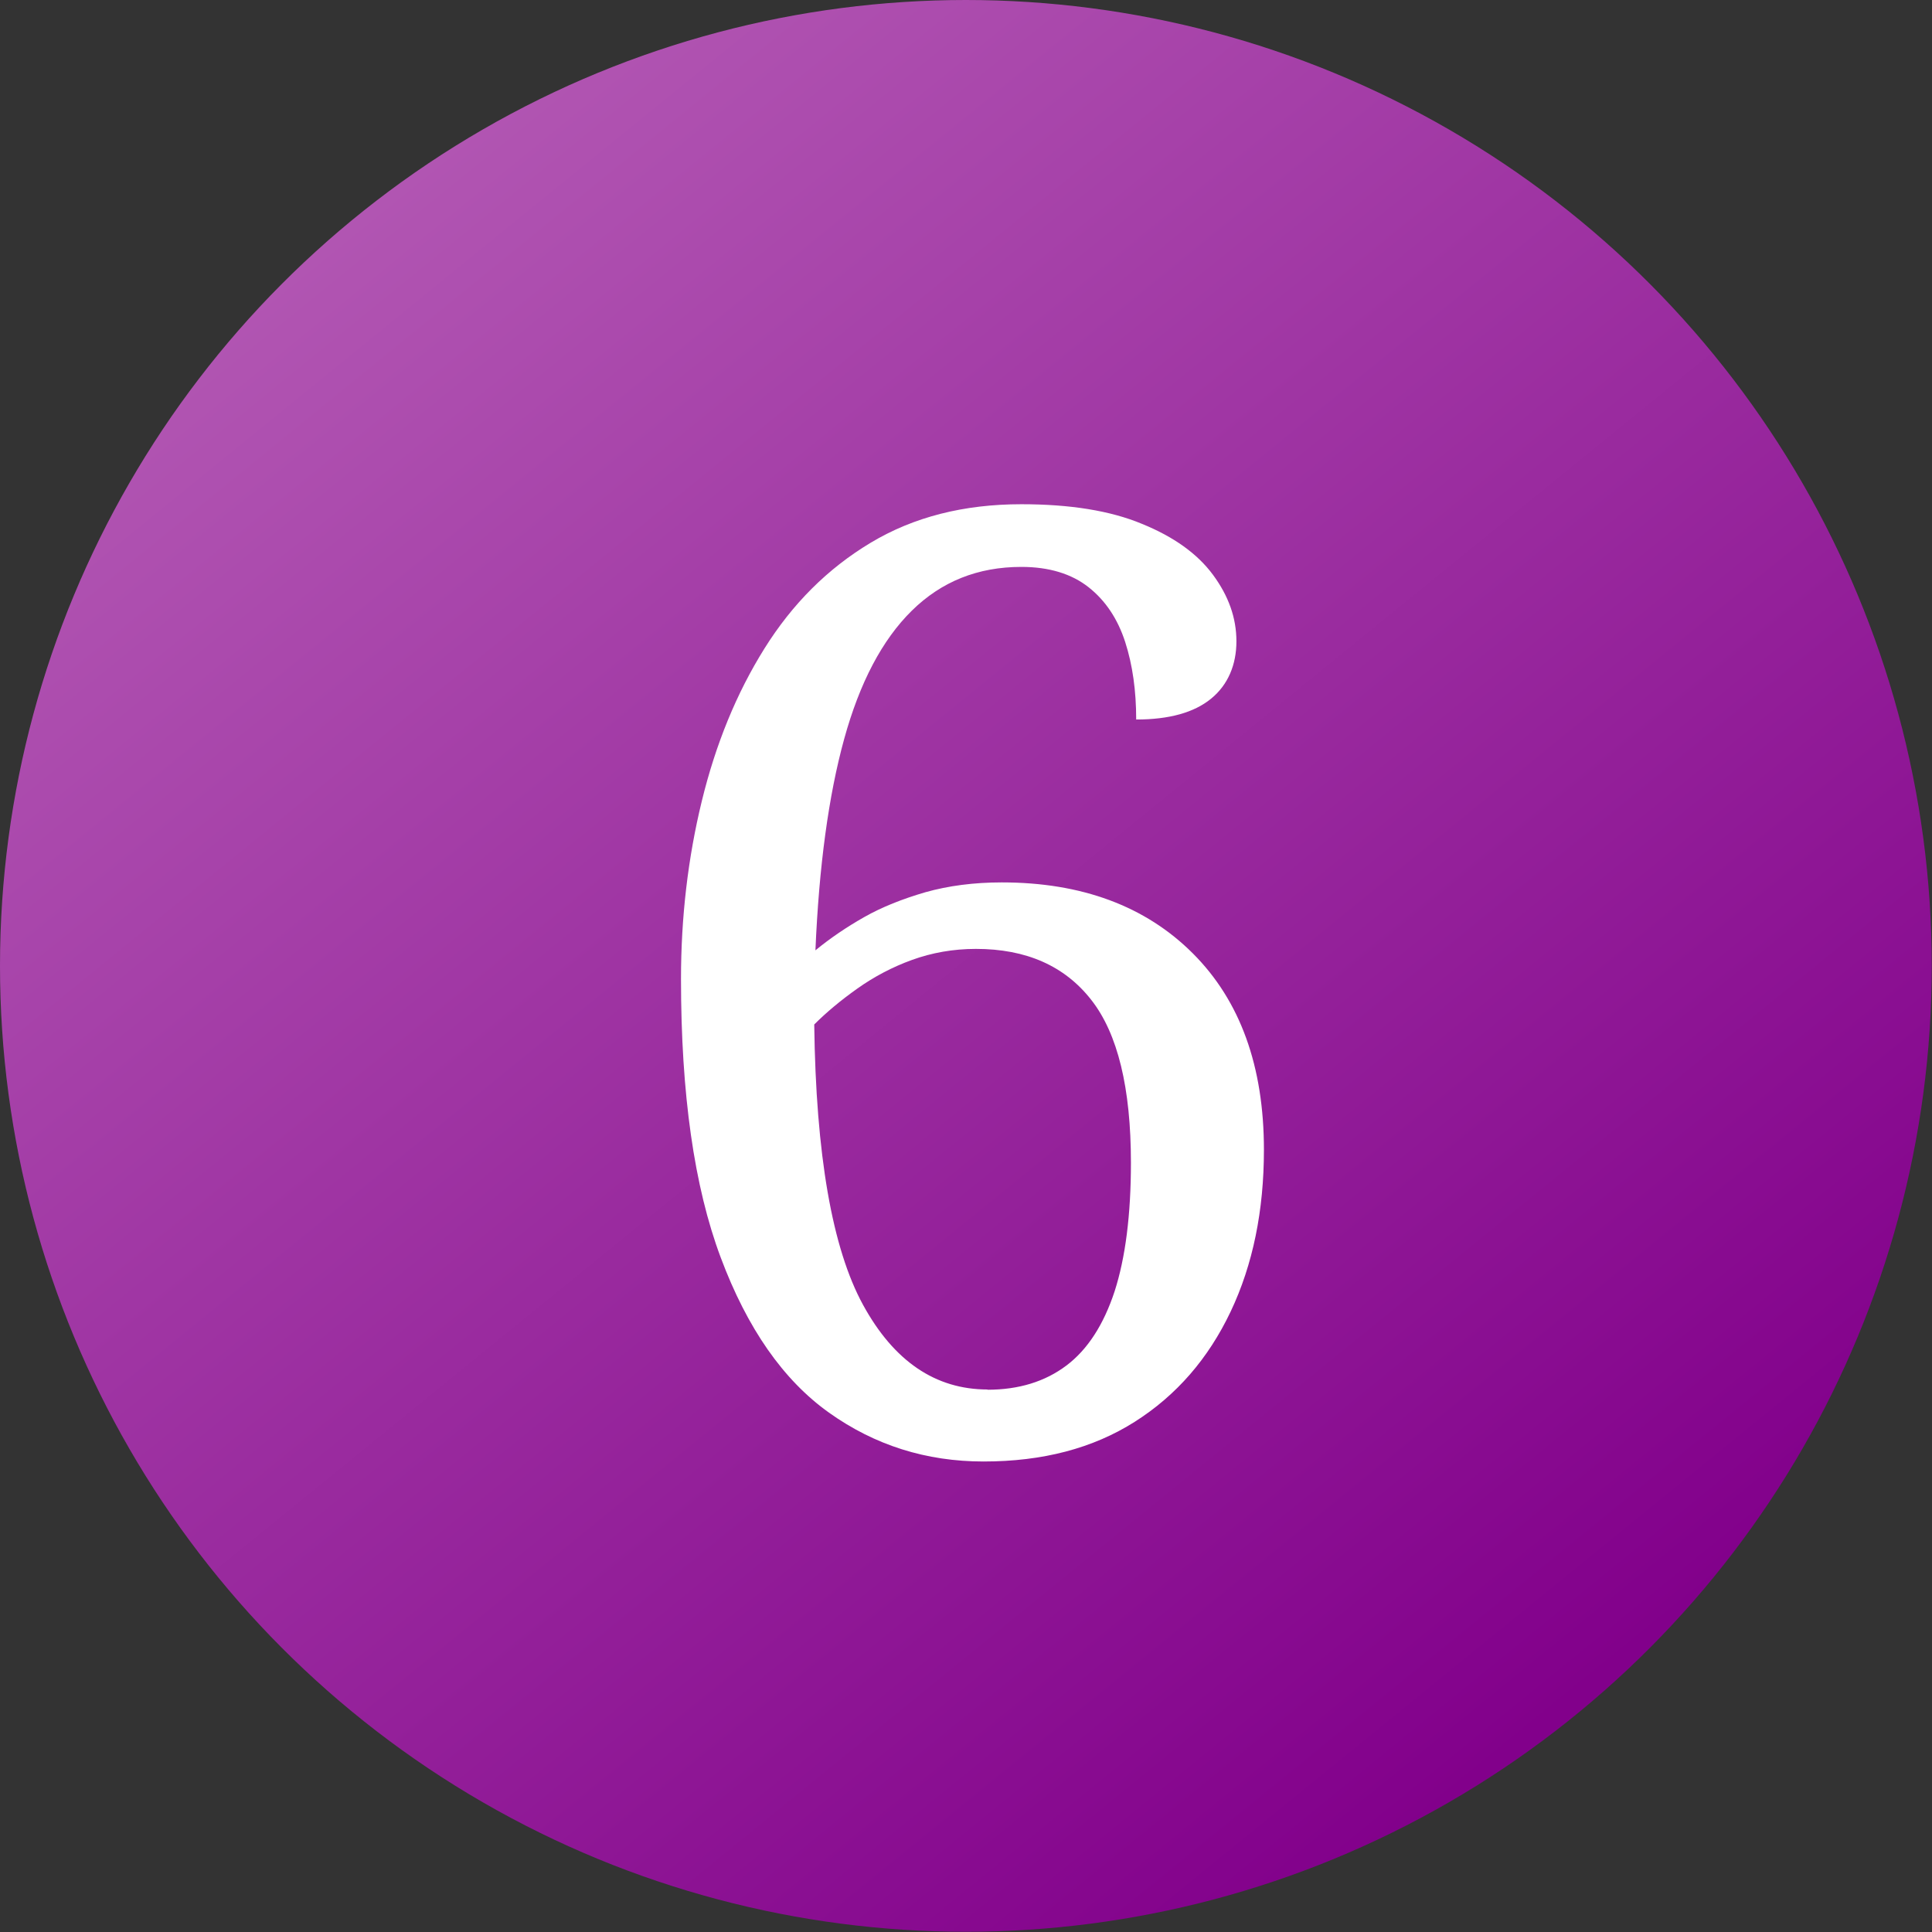 <svg id="_レイヤー_2" data-name="レイヤー 2" xmlns="http://www.w3.org/2000/svg" viewBox="0 0 80.77 80.77"><rect x="0" y="0" width="80.77" height="80.77" fill="#333333" stroke="none"/><defs><linearGradient id="_名称未設定グラデーション_481" data-name="名称未設定グラデーション 481" x1="14.96" y1="9.13" x2="65.54" y2="71.31" gradientUnits="userSpaceOnUse"><stop offset="0" stop-color="#b155b2"/><stop offset="1" stop-color="#82008b"/></linearGradient></defs><g id="_レイヤー_14" data-name="レイヤー 14"><g id="_レイヤー_36" data-name="レイヤー 36"><g stroke-width="0"><circle cx="40.38" cy="40.38" r="40.38" fill="url(#_名称未設定グラデーション_481)"/><path d="M41.12 61.1c-2.4 0-4.55-.68-6.46-2.04-1.91-1.36-3.42-3.52-4.53-6.49-1.11-2.96-1.66-6.84-1.66-11.64 0-2.58.29-5.06.87-7.44.58-2.38 1.45-4.51 2.62-6.38s2.64-3.34 4.44-4.42 3.9-1.61 6.3-1.61c2.04 0 3.72.27 5.04.82 1.33.54 2.32 1.25 2.97 2.13s.98 1.8.98 2.78-.35 1.82-1.06 2.4c-.71.58-1.75.87-3.13.87 0-1.2-.15-2.28-.46-3.24-.31-.96-.82-1.73-1.53-2.29-.71-.56-1.65-.85-2.81-.85-1.82 0-3.34.61-4.58 1.83-1.24 1.22-2.18 3.01-2.83 5.37-.65 2.36-1.05 5.31-1.2 8.83.62-.51 1.3-.97 2.04-1.39.74-.42 1.6-.76 2.56-1.04.96-.27 2.03-.41 3.19-.41 3.34 0 6.01.99 7.99 2.97 1.98 1.98 2.97 4.72 2.97 8.21 0 2.54-.46 4.8-1.39 6.76-.93 1.96-2.26 3.5-4.01 4.61-1.75 1.11-3.85 1.66-6.32 1.66zm.16-3c1.31 0 2.41-.34 3.3-1.01.89-.67 1.56-1.71 2.02-3.11.45-1.4.68-3.19.68-5.37 0-3.12-.55-5.4-1.66-6.81-1.11-1.42-2.72-2.13-4.82-2.13-.95 0-1.84.16-2.67.46s-1.6.71-2.29 1.2-1.29.99-1.8 1.5c.07 5.45.75 9.36 2.04 11.72 1.29 2.36 3.03 3.54 5.21 3.54z" fill="#fff"/></g></g></g></svg>